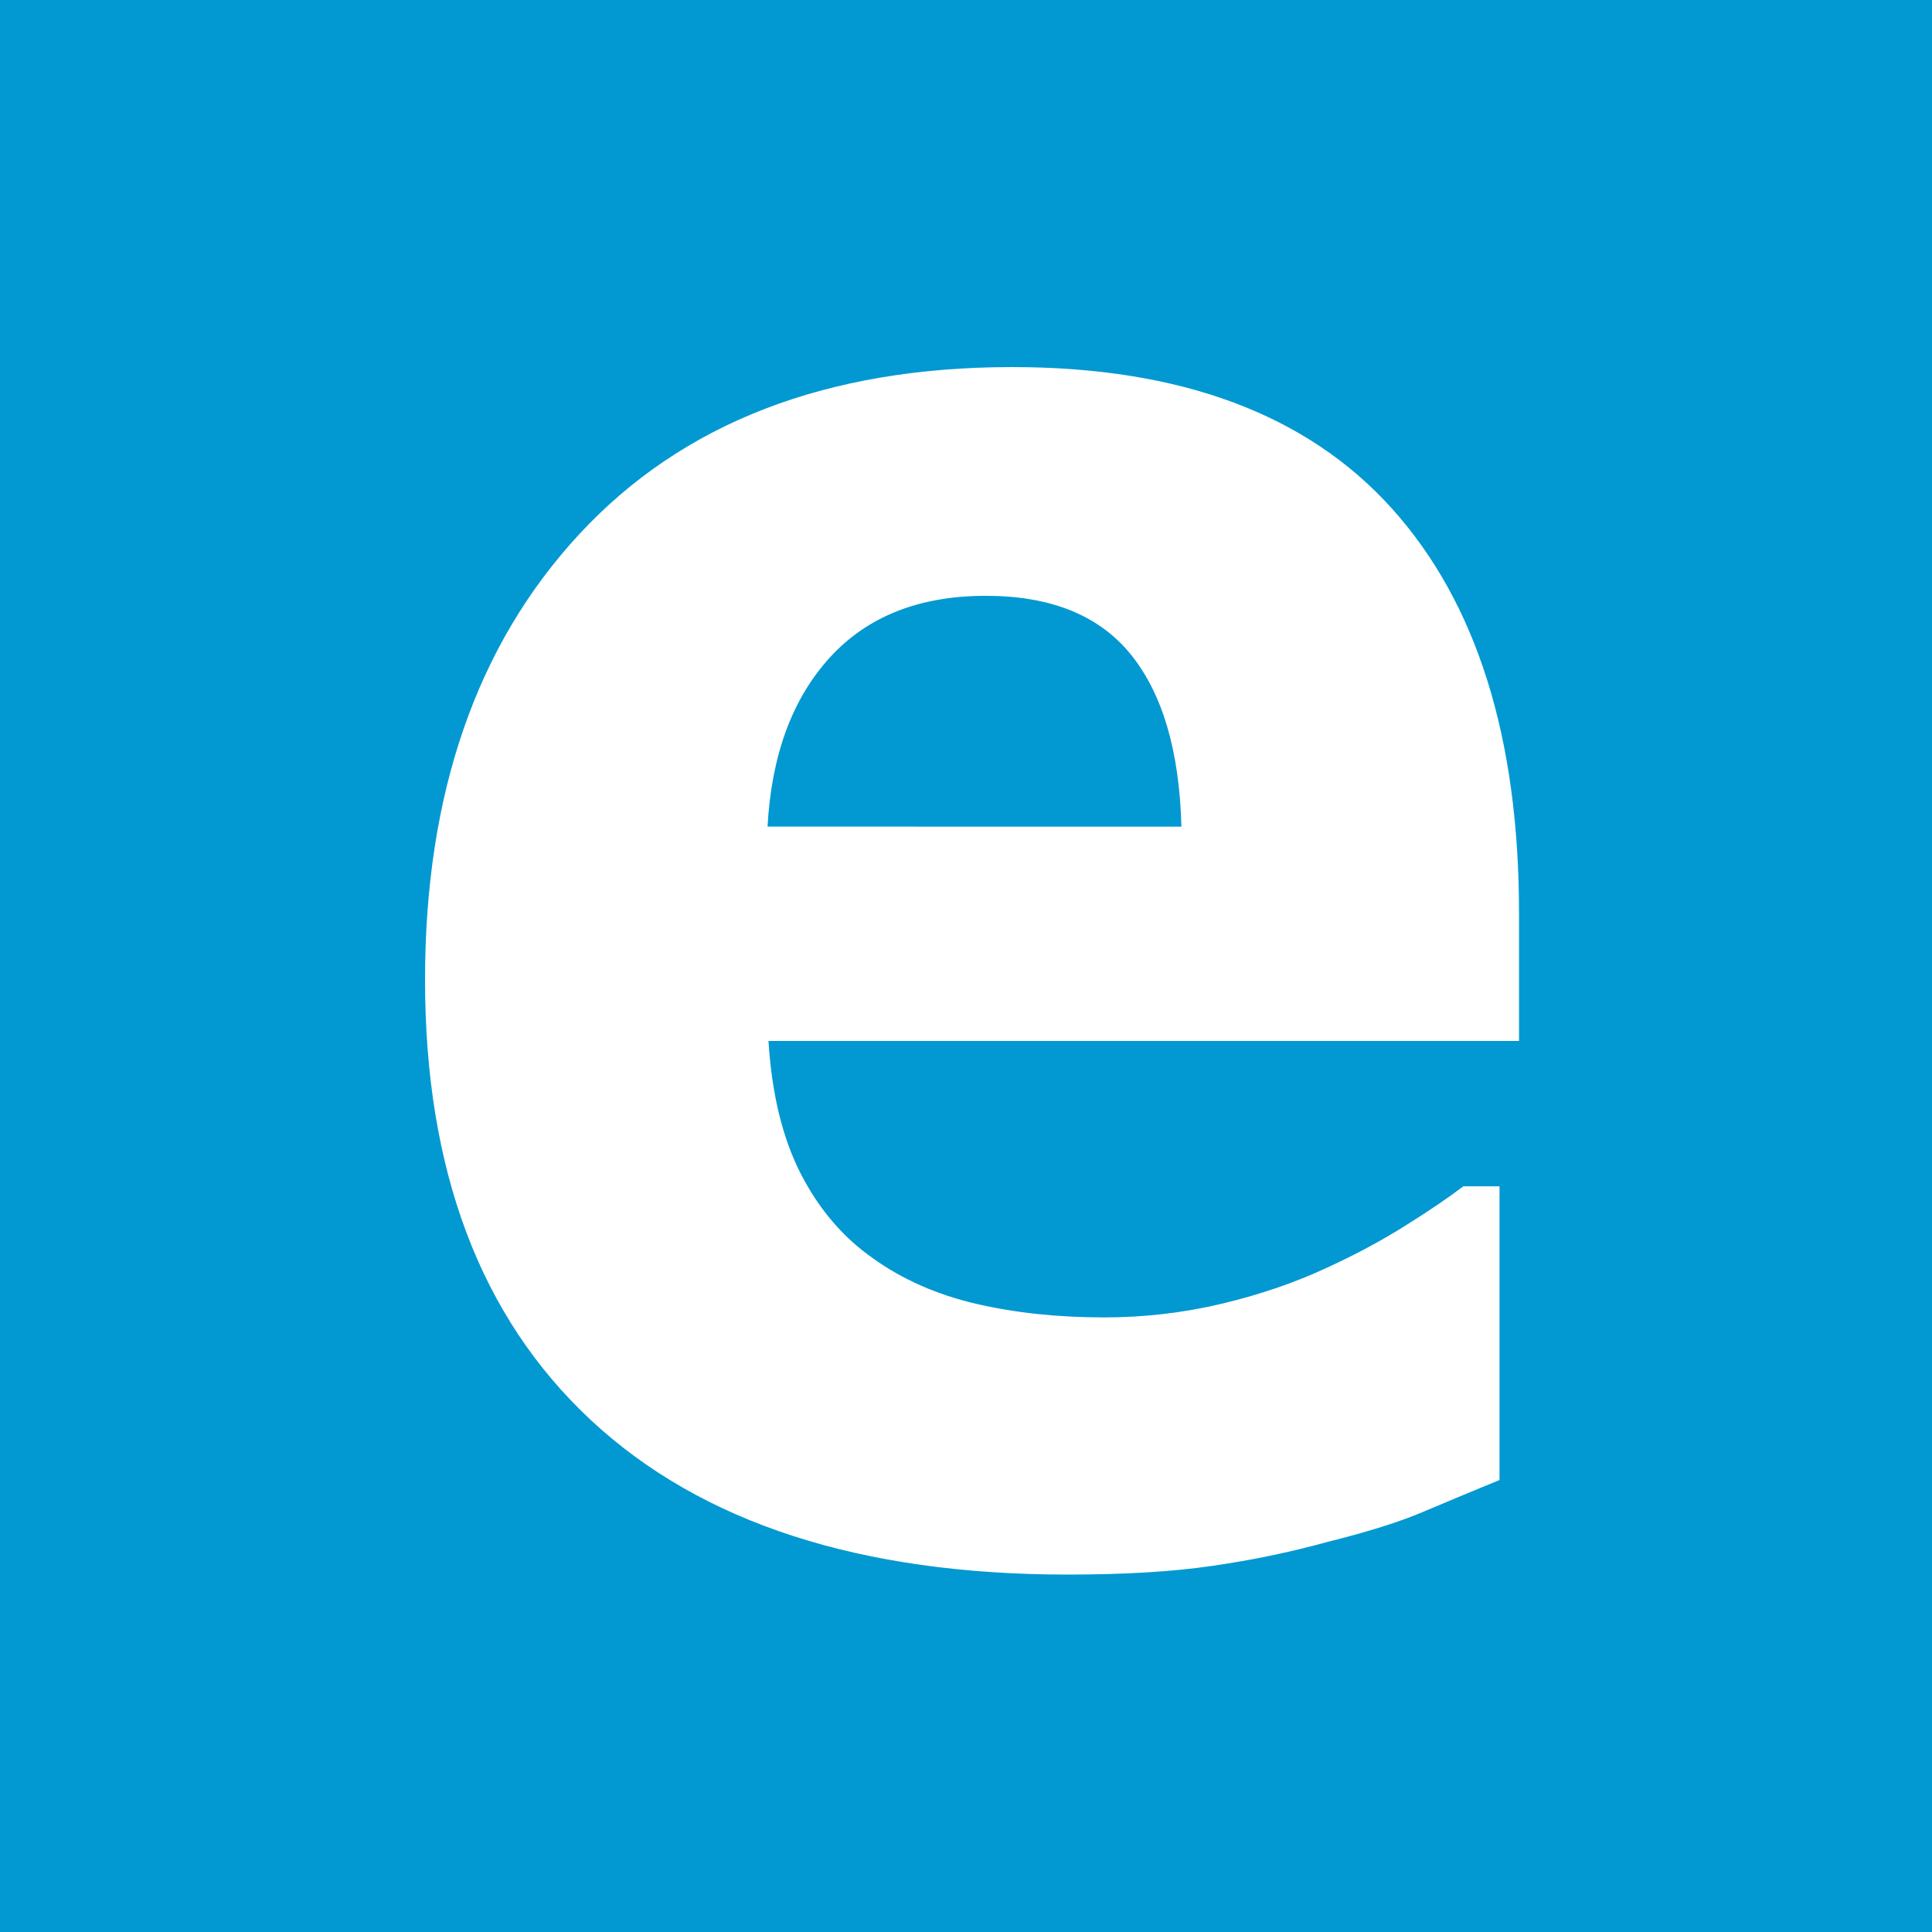 <svg width="100" height="100" viewBox="0 0 100 100" fill="none" xmlns="http://www.w3.org/2000/svg">
<rect width="100" height="100" fill="#0299D2"/>
<path d="M55.275 81.5C44.538 81.5 36.309 78.837 30.585 73.506C24.862 68.17 22 60.576 22 50.721C22 41.077 24.666 33.38 30 27.631C35.339 21.878 42.803 19 52.395 19C61.103 19 67.651 21.44 72.041 26.317C76.428 31.19 78.624 38.166 78.624 47.249V53.879H39.776C39.946 56.62 40.504 58.91 41.448 60.755C42.393 62.594 43.642 64.055 45.198 65.139C46.714 66.225 48.487 67.008 50.515 67.483C52.541 67.954 54.756 68.189 57.156 68.189C59.215 68.189 61.238 67.954 63.229 67.483C65.224 67.008 67.047 66.382 68.698 65.61C70.152 64.943 71.493 64.224 72.721 63.452C73.954 62.682 74.962 61.998 75.744 61.402H77.614V76.605C76.164 77.201 74.839 77.753 73.637 78.263C72.44 78.773 70.794 79.29 68.697 79.813C66.775 80.343 64.792 80.754 62.747 81.049C60.707 81.348 58.215 81.5 55.276 81.5L55.275 81.5ZM61.15 42.786C61.048 38.889 60.18 35.925 58.543 33.889C56.904 31.857 54.399 30.839 51.025 30.839C47.58 30.839 44.885 31.908 42.94 34.046C40.999 36.184 39.929 39.098 39.728 42.785L61.15 42.786Z" fill="white"/>
</svg>
